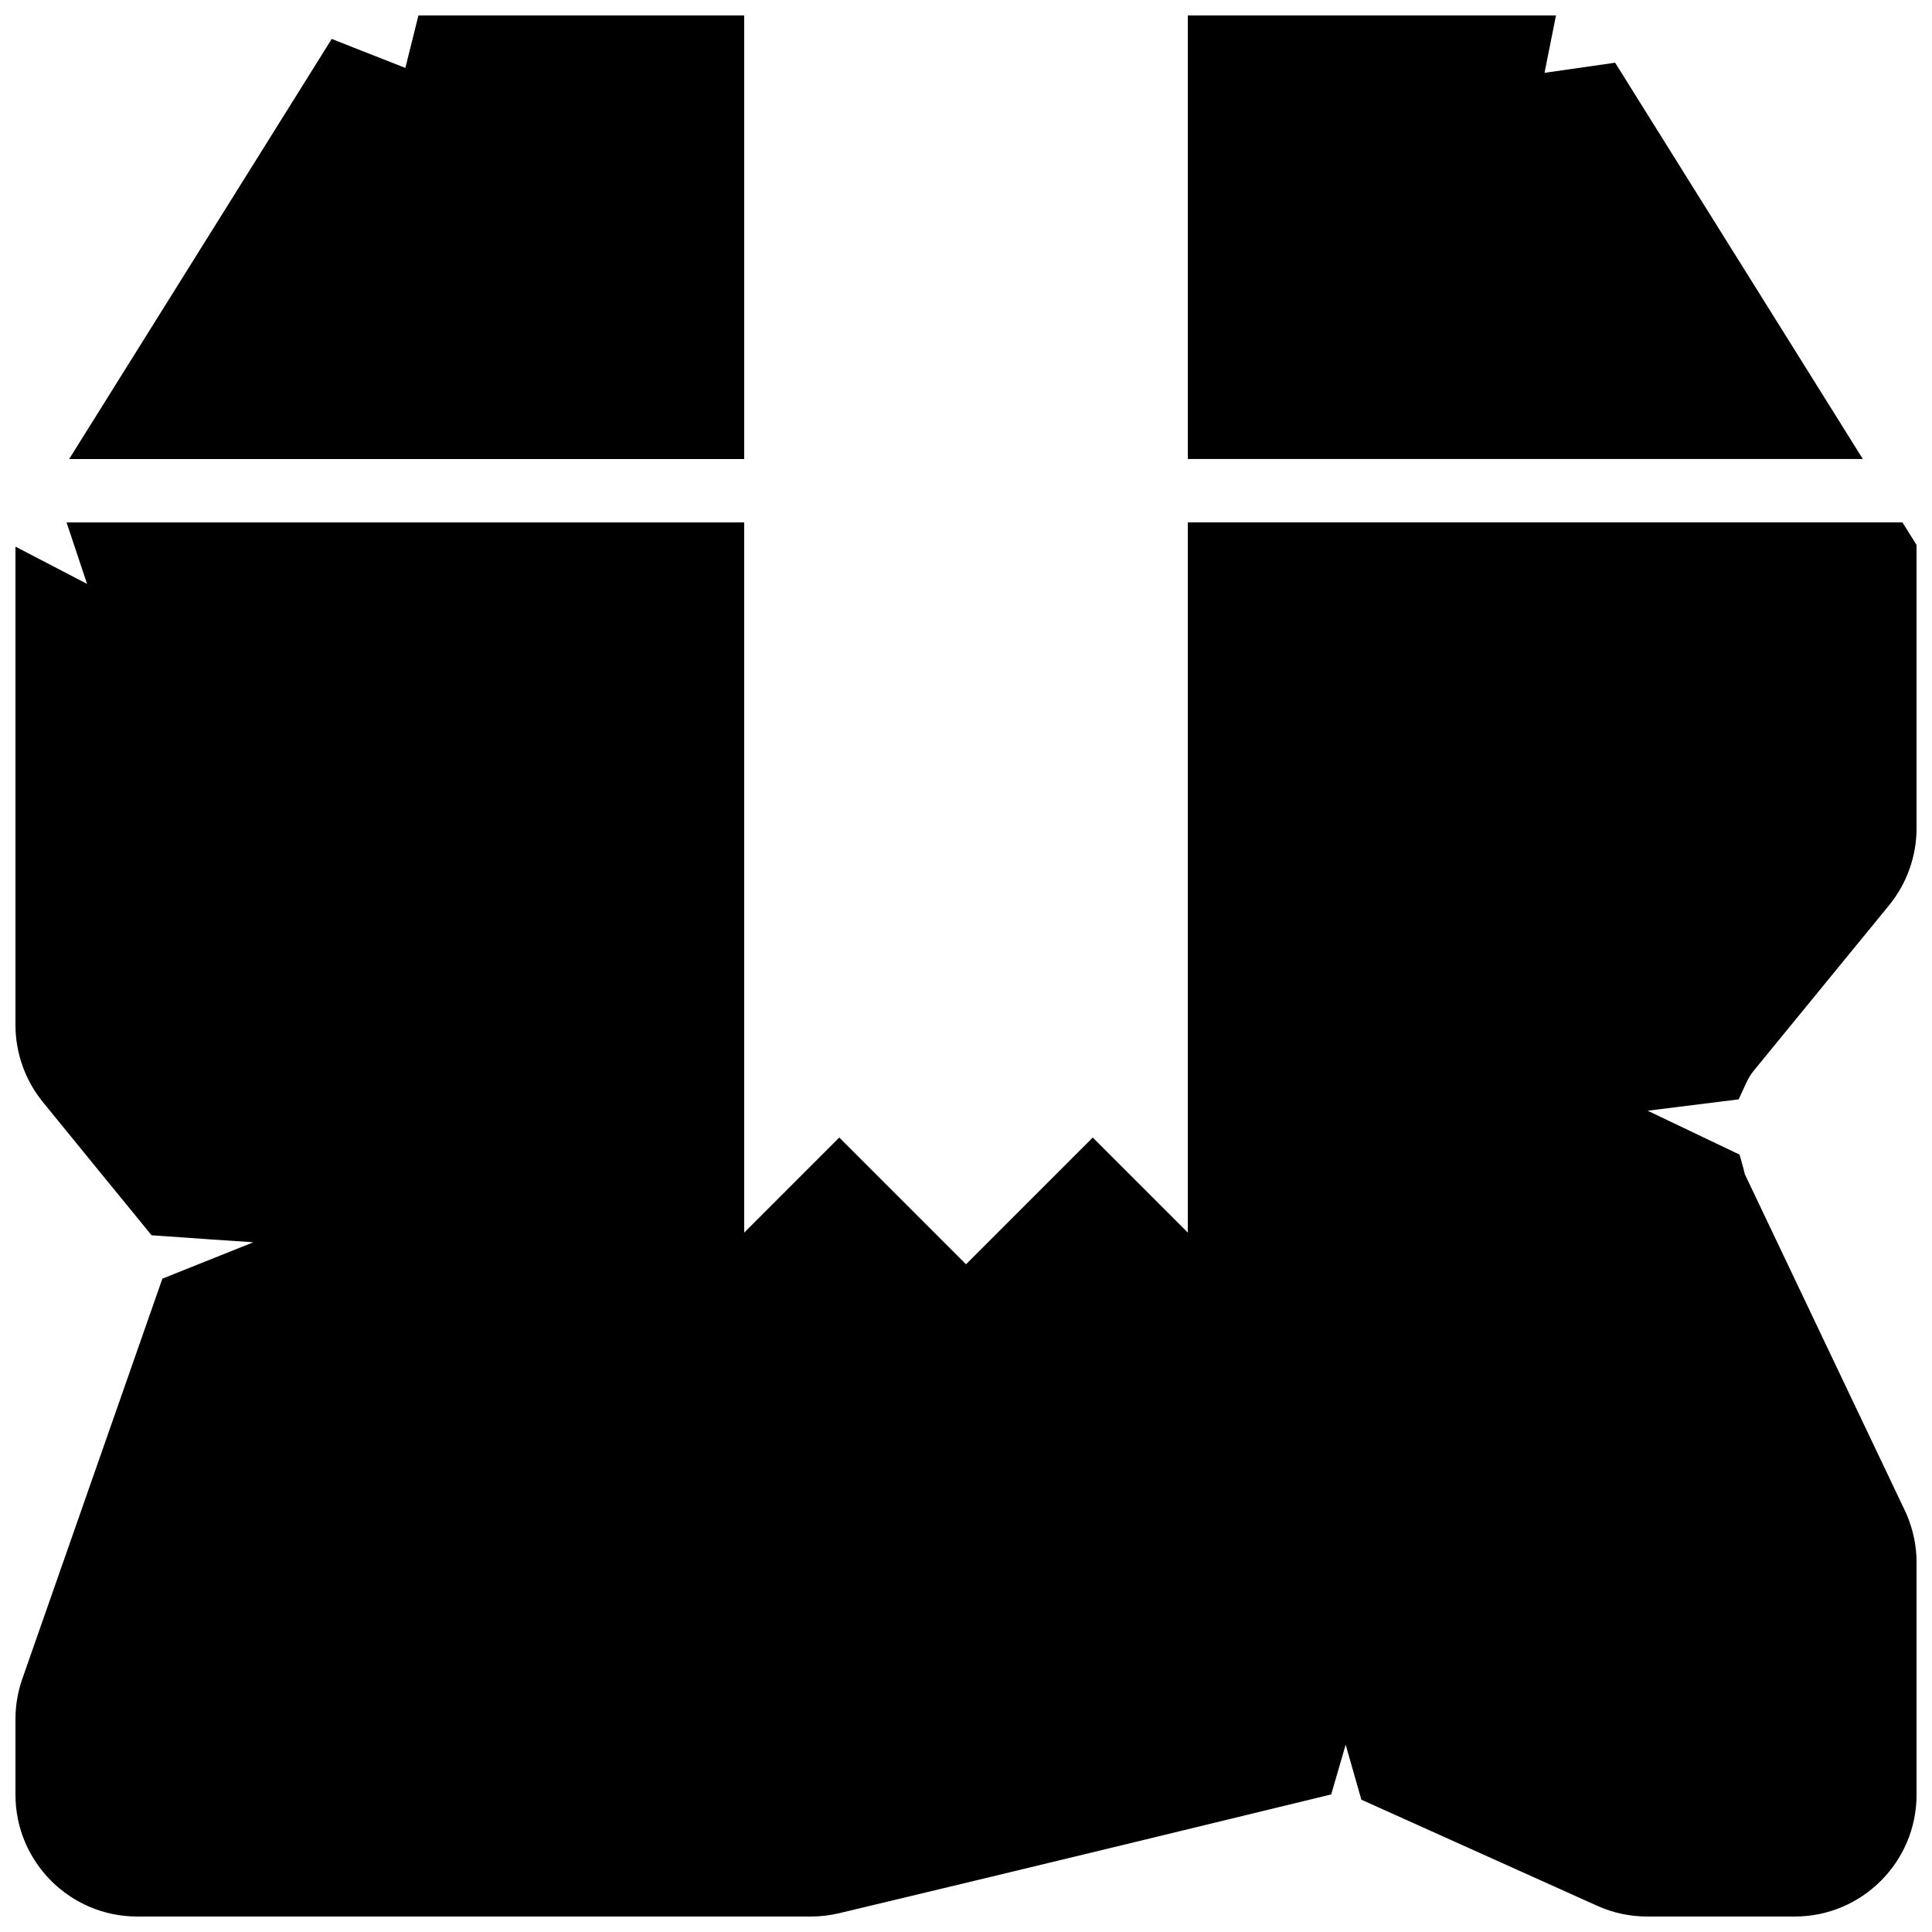 <?xml version="1.0" encoding="UTF-8"?>
<!-- The Best Svg Icon site in the world: iconSvg.co, Visit us! https://iconsvg.co -->
<svg width="800px" height="800px" version="1.1" viewBox="144 144 512 512" xmlns="http://www.w3.org/2000/svg">
 <defs>
  <clipPath id="c">
   <path d="m162 148.09h180v117.91h-180z"/>
  </clipPath>
  <clipPath id="b">
   <path d="m148.09 282h503.81v369.9h-503.81z"/>
  </clipPath>
  <clipPath id="a">
   <path d="m458 148.09h180v117.91h-180z"/>
  </clipPath>
 </defs>
 <g>
  <g clip-path="url(#c)">
   <path d="m341.22 265.65v-117.55h-86.328l-3.469 13.898c-3.812-1.488-8.43-3.301-13-5.106l-6.508-2.578-69.59 111.34h178.89" fill-rule="evenodd"/>
  </g>
  <g clip-path="url(#b)">
   <path d="m458.78 282.44v188.21l-25.191-25.191-33.586 33.59-33.59-33.59-25.188 25.191v-188.21h-179.59l5.441 16.309c-2.141-1.117-4.391-2.301-6.707-3.5l-12.27-6.383v126.79c0 7.394 2.57 14.625 7.238 20.367 10.387 12.773 19.809 24.301 26.543 32.531l2.293 2.805 3.609 0.25c7.859 0.574 15.863 1.109 23.352 1.605l-24.098 9.641-37.125 106.06c-1.199 3.426-1.812 7.012-1.812 10.664v20.062c0 17.781 14.469 32.258 32.254 32.258h178.53c2.527 0 5.055-0.293 7.508-0.879 54.387-12.977 104.47-25.176 125.67-30.332l4.727-1.148 1.352-4.68c0.805-2.785 1.637-5.656 2.477-8.504l4.156 14.578 62.516 28.129c4.18 1.879 8.641 2.836 13.242 2.836h39.129c17.781 0 32.25-14.477 32.25-32.258v-61.586c0-4.312-0.848-8.531-2.688-12.879l-42.824-90.004c-0.117-0.504-0.227-1.008-0.367-1.504l-1.023-3.68-24.367-11.637 24.121-3.008 1.957-4.238c0.621-1.344 1.27-2.426 2.016-3.324l35.887-43.867c4.695-5.742 7.289-12.996 7.289-20.43v-75.059l-3.742-5.988h-189.38" fill-rule="evenodd"/>
  </g>
  <g clip-path="url(#a)">
   <path d="m572.02 160.62-18.707 2.68 3.039-15.207h-97.57v117.55h178.89l-65.648-105.03" fill-rule="evenodd"/>
  </g>
 </g>
</svg>